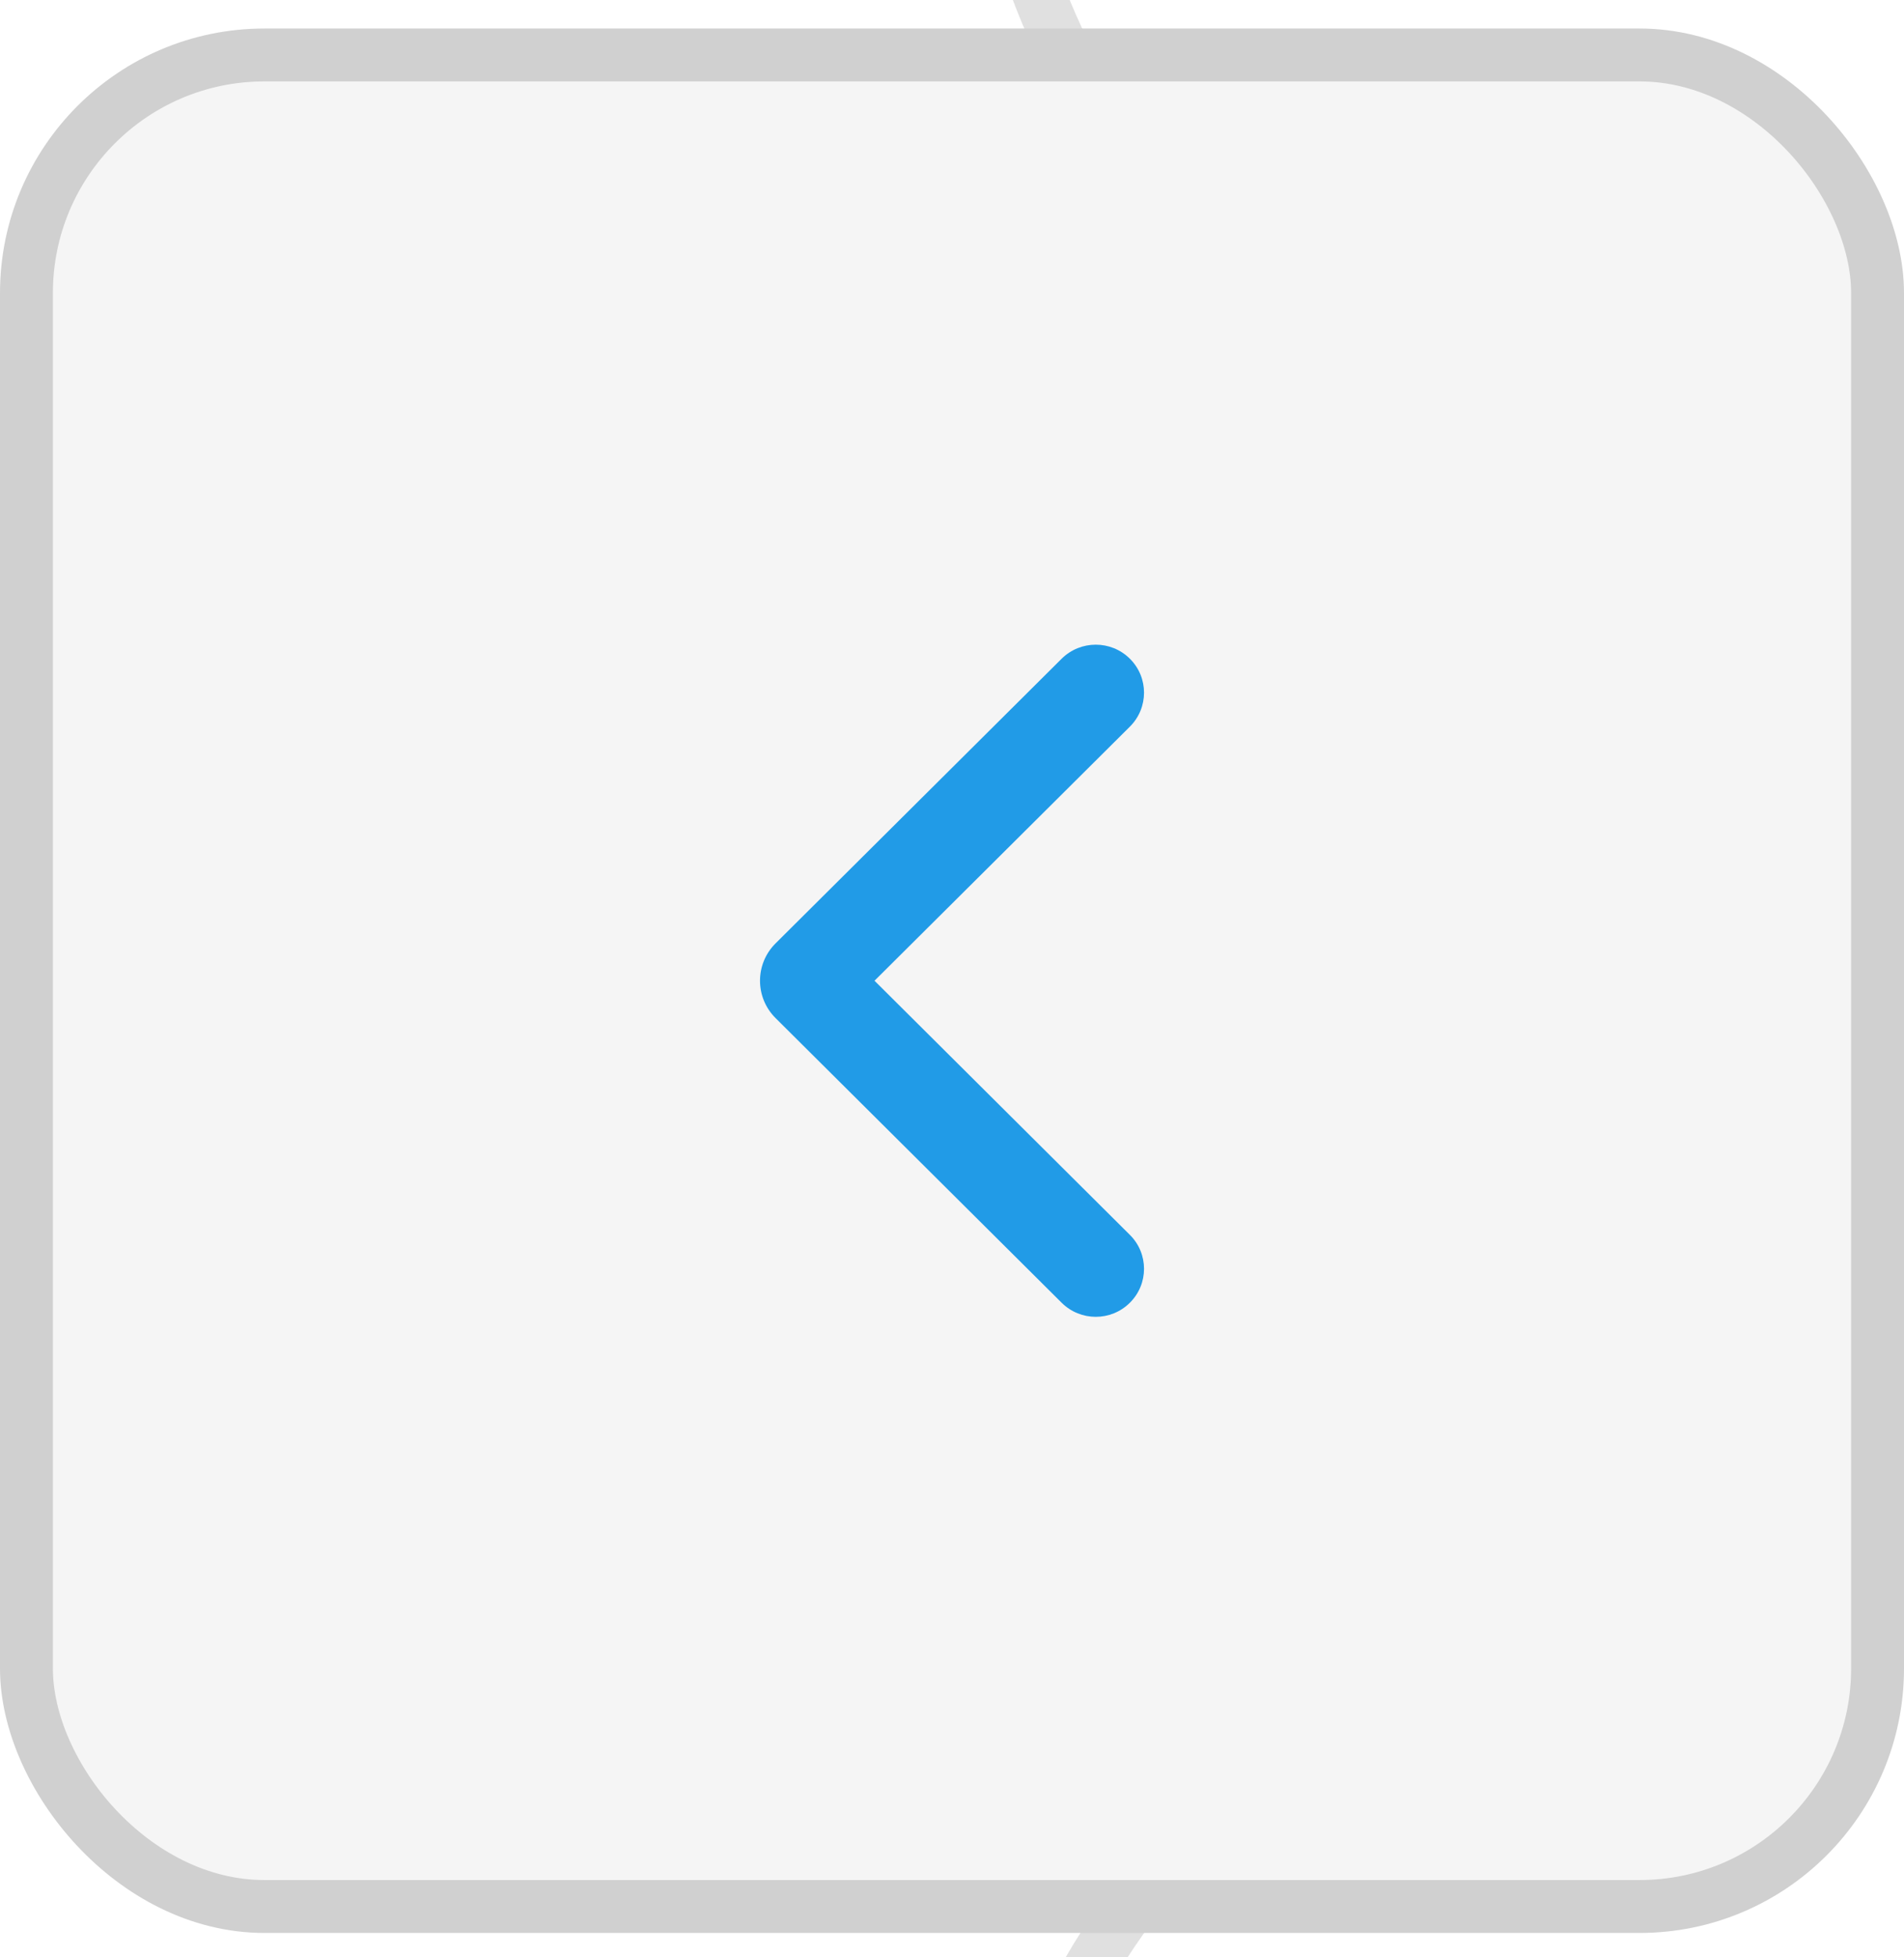 <svg width="36" height="37" viewBox="0 0 36 37" fill="none" xmlns="http://www.w3.org/2000/svg">
<rect width="1440" height="5067" transform="translate(-102 -1489)" fill="url(#paint0_linear_122_10764)"/>
<rect x="18.909" y="-174.322" width="382.591" height="183" rx="12.5" fill="white" stroke="#E0E0E0"/>
<rect x="18.909" y="31" width="382.591" height="183" rx="12.5" fill="white" stroke="#E0E0E0"/>
<rect x="0.5" y="1.039" width="35" height="35" rx="4.5" fill="#F5F5F5" stroke="#D0D0D0"/>
<path fill-rule="evenodd" clip-rule="evenodd" d="M21.363 12.452C21.72 12.806 21.72 13.381 21.363 13.736L16.535 18.539L21.363 23.343C21.72 23.697 21.72 24.272 21.363 24.626C21.007 24.981 20.43 24.981 20.073 24.626L14.664 19.245C14.272 18.855 14.272 18.223 14.664 17.833L20.073 12.452C20.43 12.098 21.007 12.098 21.363 12.452Z" fill="#219BE7"/>
</svg>
